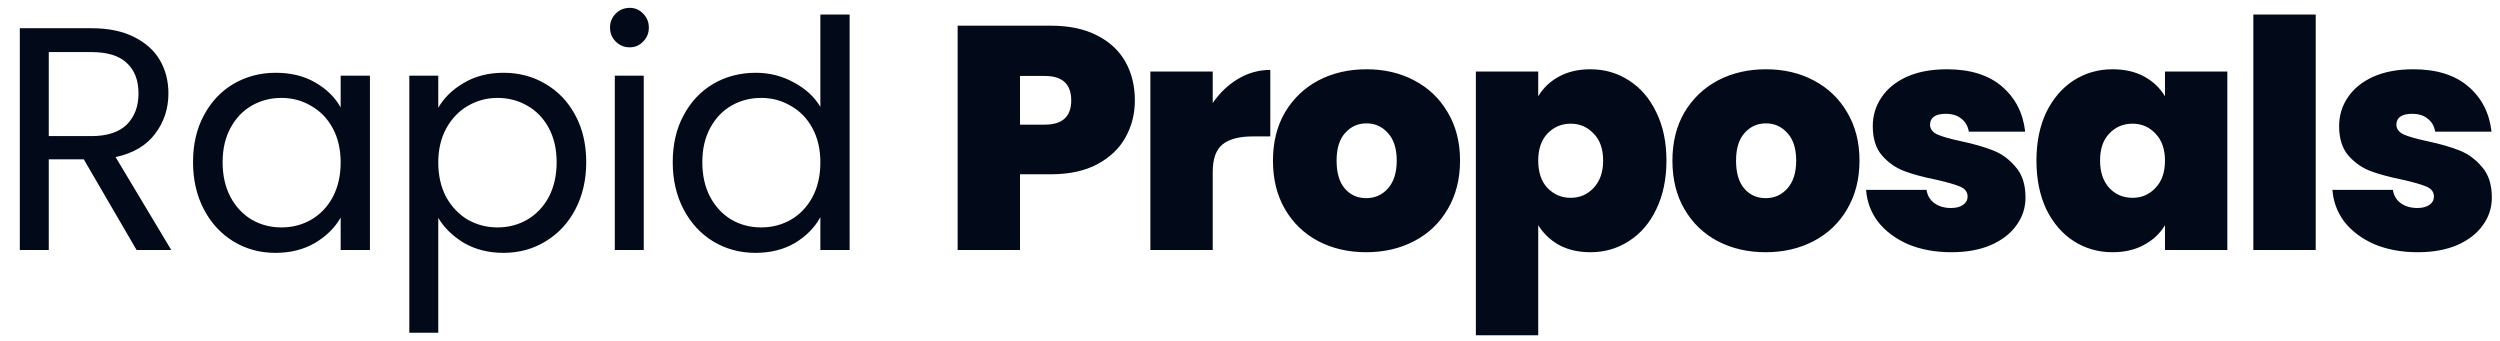 <svg width="110" height="15" viewBox="0 0 110 15" fill="none" xmlns="http://www.w3.org/2000/svg">
<path d="M6.01 11L3.686 7.01H2.146V11H0.872V1.242H4.022C4.759 1.242 5.38 1.368 5.884 1.62C6.397 1.872 6.78 2.213 7.032 2.642C7.284 3.071 7.41 3.561 7.41 4.112C7.41 4.784 7.214 5.377 6.822 5.89C6.439 6.403 5.86 6.744 5.086 6.912L7.536 11H6.01ZM2.146 5.988H4.022C4.712 5.988 5.23 5.82 5.576 5.484C5.921 5.139 6.094 4.681 6.094 4.112C6.094 3.533 5.921 3.085 5.576 2.768C5.24 2.451 4.722 2.292 4.022 2.292H2.146V5.988ZM8.493 7.136C8.493 6.352 8.652 5.666 8.969 5.078C9.286 4.481 9.72 4.019 10.271 3.692C10.831 3.365 11.452 3.202 12.133 3.202C12.805 3.202 13.388 3.347 13.883 3.636C14.378 3.925 14.746 4.289 14.989 4.728V3.328H16.277V11H14.989V9.572C14.737 10.02 14.359 10.393 13.855 10.692C13.36 10.981 12.782 11.126 12.119 11.126C11.438 11.126 10.822 10.958 10.271 10.622C9.72 10.286 9.286 9.815 8.969 9.208C8.652 8.601 8.493 7.911 8.493 7.136ZM14.989 7.15C14.989 6.571 14.872 6.067 14.639 5.638C14.406 5.209 14.088 4.882 13.687 4.658C13.295 4.425 12.861 4.308 12.385 4.308C11.909 4.308 11.475 4.42 11.083 4.644C10.691 4.868 10.378 5.195 10.145 5.624C9.912 6.053 9.795 6.557 9.795 7.136C9.795 7.724 9.912 8.237 10.145 8.676C10.378 9.105 10.691 9.437 11.083 9.67C11.475 9.894 11.909 10.006 12.385 10.006C12.861 10.006 13.295 9.894 13.687 9.67C14.088 9.437 14.406 9.105 14.639 8.676C14.872 8.237 14.989 7.729 14.989 7.15ZM19.284 4.742C19.536 4.303 19.909 3.939 20.404 3.65C20.908 3.351 21.491 3.202 22.154 3.202C22.835 3.202 23.451 3.365 24.002 3.692C24.562 4.019 25.001 4.481 25.318 5.078C25.635 5.666 25.794 6.352 25.794 7.136C25.794 7.911 25.635 8.601 25.318 9.208C25.001 9.815 24.562 10.286 24.002 10.622C23.451 10.958 22.835 11.126 22.154 11.126C21.501 11.126 20.922 10.981 20.418 10.692C19.923 10.393 19.545 10.025 19.284 9.586V14.64H18.01V3.328H19.284V4.742ZM24.492 7.136C24.492 6.557 24.375 6.053 24.142 5.624C23.909 5.195 23.591 4.868 23.19 4.644C22.798 4.42 22.364 4.308 21.888 4.308C21.421 4.308 20.987 4.425 20.586 4.658C20.194 4.882 19.877 5.213 19.634 5.652C19.401 6.081 19.284 6.581 19.284 7.15C19.284 7.729 19.401 8.237 19.634 8.676C19.877 9.105 20.194 9.437 20.586 9.67C20.987 9.894 21.421 10.006 21.888 10.006C22.364 10.006 22.798 9.894 23.19 9.67C23.591 9.437 23.909 9.105 24.142 8.676C24.375 8.237 24.492 7.724 24.492 7.136ZM27.709 2.082C27.466 2.082 27.261 1.998 27.093 1.83C26.925 1.662 26.841 1.457 26.841 1.214C26.841 0.971 26.925 0.766 27.093 0.598C27.261 0.43 27.466 0.346 27.709 0.346C27.942 0.346 28.138 0.43 28.297 0.598C28.465 0.766 28.549 0.971 28.549 1.214C28.549 1.457 28.465 1.662 28.297 1.83C28.138 1.998 27.942 2.082 27.709 2.082ZM28.325 3.328V11H27.051V3.328H28.325ZM29.6 7.136C29.6 6.352 29.759 5.666 30.076 5.078C30.394 4.481 30.828 4.019 31.378 3.692C31.938 3.365 32.564 3.202 33.254 3.202C33.852 3.202 34.407 3.342 34.92 3.622C35.434 3.893 35.826 4.252 36.096 4.7V0.64H37.384V11H36.096V9.558C35.844 10.015 35.471 10.393 34.976 10.692C34.482 10.981 33.903 11.126 33.24 11.126C32.559 11.126 31.938 10.958 31.378 10.622C30.828 10.286 30.394 9.815 30.076 9.208C29.759 8.601 29.6 7.911 29.6 7.136ZM36.096 7.15C36.096 6.571 35.98 6.067 35.746 5.638C35.513 5.209 35.196 4.882 34.794 4.658C34.402 4.425 33.968 4.308 33.492 4.308C33.016 4.308 32.582 4.42 32.19 4.644C31.798 4.868 31.486 5.195 31.252 5.624C31.019 6.053 30.902 6.557 30.902 7.136C30.902 7.724 31.019 8.237 31.252 8.676C31.486 9.105 31.798 9.437 32.19 9.67C32.582 9.894 33.016 10.006 33.492 10.006C33.968 10.006 34.402 9.894 34.794 9.67C35.196 9.437 35.513 9.105 35.746 8.676C35.98 8.237 36.096 7.729 36.096 7.15ZM49.934 4.42C49.934 5.017 49.794 5.563 49.514 6.058C49.243 6.543 48.828 6.935 48.268 7.234C47.717 7.523 47.04 7.668 46.238 7.668H44.88V11H42.136V1.13H46.238C47.031 1.13 47.703 1.27 48.254 1.55C48.814 1.83 49.234 2.217 49.514 2.712C49.794 3.207 49.934 3.776 49.934 4.42ZM45.972 5.484C46.746 5.484 47.134 5.129 47.134 4.42C47.134 3.701 46.746 3.342 45.972 3.342H44.88V5.484H45.972ZM53.36 4.532C53.668 4.084 54.041 3.729 54.48 3.468C54.919 3.207 55.39 3.076 55.894 3.076V6.002H55.124C54.527 6.002 54.083 6.119 53.794 6.352C53.505 6.585 53.36 6.991 53.36 7.57V11H50.616V3.146H53.36V4.532ZM60.112 11.098C59.328 11.098 58.623 10.935 57.998 10.608C57.382 10.281 56.896 9.815 56.542 9.208C56.187 8.601 56.01 7.887 56.01 7.066C56.01 6.254 56.187 5.545 56.542 4.938C56.906 4.331 57.396 3.865 58.012 3.538C58.637 3.211 59.342 3.048 60.126 3.048C60.91 3.048 61.61 3.211 62.226 3.538C62.851 3.865 63.341 4.331 63.696 4.938C64.06 5.545 64.242 6.254 64.242 7.066C64.242 7.878 64.06 8.592 63.696 9.208C63.341 9.815 62.851 10.281 62.226 10.608C61.6 10.935 60.896 11.098 60.112 11.098ZM60.112 8.718C60.494 8.718 60.812 8.578 61.064 8.298C61.325 8.009 61.456 7.598 61.456 7.066C61.456 6.534 61.325 6.128 61.064 5.848C60.812 5.568 60.499 5.428 60.126 5.428C59.752 5.428 59.44 5.568 59.188 5.848C58.936 6.128 58.81 6.534 58.81 7.066C58.81 7.607 58.931 8.018 59.174 8.298C59.416 8.578 59.729 8.718 60.112 8.718ZM67.682 4.238C67.897 3.874 68.2 3.585 68.592 3.37C68.984 3.155 69.446 3.048 69.978 3.048C70.603 3.048 71.168 3.211 71.672 3.538C72.186 3.865 72.587 4.331 72.876 4.938C73.175 5.545 73.324 6.254 73.324 7.066C73.324 7.878 73.175 8.592 72.876 9.208C72.587 9.815 72.186 10.281 71.672 10.608C71.168 10.935 70.603 11.098 69.978 11.098C69.446 11.098 68.984 10.991 68.592 10.776C68.21 10.561 67.906 10.272 67.682 9.908V14.752H64.938V3.146H67.682V4.238ZM70.538 7.066C70.538 6.553 70.398 6.156 70.118 5.876C69.847 5.587 69.511 5.442 69.11 5.442C68.709 5.442 68.368 5.587 68.088 5.876C67.817 6.165 67.682 6.562 67.682 7.066C67.682 7.579 67.817 7.981 68.088 8.27C68.368 8.559 68.709 8.704 69.11 8.704C69.511 8.704 69.847 8.559 70.118 8.27C70.398 7.971 70.538 7.57 70.538 7.066ZM77.688 11.098C76.904 11.098 76.199 10.935 75.574 10.608C74.958 10.281 74.472 9.815 74.118 9.208C73.763 8.601 73.586 7.887 73.586 7.066C73.586 6.254 73.763 5.545 74.118 4.938C74.482 4.331 74.972 3.865 75.588 3.538C76.213 3.211 76.918 3.048 77.702 3.048C78.486 3.048 79.186 3.211 79.802 3.538C80.427 3.865 80.917 4.331 81.272 4.938C81.636 5.545 81.818 6.254 81.818 7.066C81.818 7.878 81.636 8.592 81.272 9.208C80.917 9.815 80.427 10.281 79.802 10.608C79.176 10.935 78.472 11.098 77.688 11.098ZM77.688 8.718C78.07 8.718 78.388 8.578 78.64 8.298C78.901 8.009 79.032 7.598 79.032 7.066C79.032 6.534 78.901 6.128 78.64 5.848C78.388 5.568 78.075 5.428 77.702 5.428C77.328 5.428 77.016 5.568 76.764 5.848C76.512 6.128 76.386 6.534 76.386 7.066C76.386 7.607 76.507 8.018 76.75 8.298C76.992 8.578 77.305 8.718 77.688 8.718ZM85.86 11.098C85.151 11.098 84.516 10.981 83.956 10.748C83.406 10.505 82.967 10.179 82.64 9.768C82.323 9.348 82.145 8.877 82.108 8.354H84.768C84.805 8.606 84.922 8.802 85.118 8.942C85.314 9.082 85.557 9.152 85.846 9.152C86.07 9.152 86.248 9.105 86.378 9.012C86.509 8.919 86.574 8.797 86.574 8.648C86.574 8.452 86.467 8.307 86.252 8.214C86.037 8.121 85.683 8.018 85.188 7.906C84.628 7.794 84.162 7.668 83.788 7.528C83.415 7.388 83.088 7.159 82.808 6.842C82.537 6.525 82.402 6.095 82.402 5.554C82.402 5.087 82.528 4.667 82.78 4.294C83.032 3.911 83.401 3.608 83.886 3.384C84.381 3.16 84.974 3.048 85.664 3.048C86.691 3.048 87.498 3.3 88.086 3.804C88.674 4.308 89.015 4.971 89.108 5.792H86.63C86.584 5.54 86.472 5.349 86.294 5.218C86.126 5.078 85.897 5.008 85.608 5.008C85.384 5.008 85.212 5.05 85.09 5.134C84.978 5.218 84.922 5.335 84.922 5.484C84.922 5.671 85.029 5.815 85.244 5.918C85.459 6.011 85.804 6.109 86.28 6.212C86.85 6.333 87.321 6.469 87.694 6.618C88.077 6.767 88.408 7.01 88.688 7.346C88.978 7.673 89.122 8.121 89.122 8.69C89.122 9.147 88.987 9.558 88.716 9.922C88.455 10.286 88.077 10.575 87.582 10.79C87.097 10.995 86.523 11.098 85.86 11.098ZM89.603 7.066C89.603 6.254 89.748 5.545 90.037 4.938C90.336 4.331 90.737 3.865 91.241 3.538C91.754 3.211 92.324 3.048 92.949 3.048C93.49 3.048 93.957 3.155 94.349 3.37C94.741 3.585 95.044 3.874 95.259 4.238V3.146H98.003V11H95.259V9.908C95.044 10.272 94.737 10.561 94.335 10.776C93.943 10.991 93.481 11.098 92.949 11.098C92.324 11.098 91.754 10.935 91.241 10.608C90.737 10.281 90.336 9.815 90.037 9.208C89.748 8.592 89.603 7.878 89.603 7.066ZM95.259 7.066C95.259 6.562 95.119 6.165 94.839 5.876C94.569 5.587 94.233 5.442 93.831 5.442C93.421 5.442 93.08 5.587 92.809 5.876C92.538 6.156 92.403 6.553 92.403 7.066C92.403 7.57 92.538 7.971 92.809 8.27C93.08 8.559 93.421 8.704 93.831 8.704C94.233 8.704 94.569 8.559 94.839 8.27C95.119 7.981 95.259 7.579 95.259 7.066ZM101.891 0.64V11H99.147V0.64H101.891ZM106.379 11.098C105.67 11.098 105.035 10.981 104.475 10.748C103.925 10.505 103.486 10.179 103.159 9.768C102.842 9.348 102.665 8.877 102.627 8.354H105.287C105.325 8.606 105.441 8.802 105.637 8.942C105.833 9.082 106.076 9.152 106.365 9.152C106.589 9.152 106.767 9.105 106.897 9.012C107.028 8.919 107.093 8.797 107.093 8.648C107.093 8.452 106.986 8.307 106.771 8.214C106.557 8.121 106.202 8.018 105.707 7.906C105.147 7.794 104.681 7.668 104.307 7.528C103.934 7.388 103.607 7.159 103.327 6.842C103.057 6.525 102.921 6.095 102.921 5.554C102.921 5.087 103.047 4.667 103.299 4.294C103.551 3.911 103.92 3.608 104.405 3.384C104.9 3.16 105.493 3.048 106.183 3.048C107.21 3.048 108.017 3.3 108.605 3.804C109.193 4.308 109.534 4.971 109.627 5.792H107.149C107.103 5.54 106.991 5.349 106.813 5.218C106.645 5.078 106.417 5.008 106.127 5.008C105.903 5.008 105.731 5.05 105.609 5.134C105.497 5.218 105.441 5.335 105.441 5.484C105.441 5.671 105.549 5.815 105.763 5.918C105.978 6.011 106.323 6.109 106.799 6.212C107.369 6.333 107.84 6.469 108.213 6.618C108.596 6.767 108.927 7.01 109.207 7.346C109.497 7.673 109.641 8.121 109.641 8.69C109.641 9.147 109.506 9.558 109.235 9.922C108.974 10.286 108.596 10.575 108.101 10.79C107.616 10.995 107.042 11.098 106.379 11.098Z" fill="#020A1A"/>
</svg>
